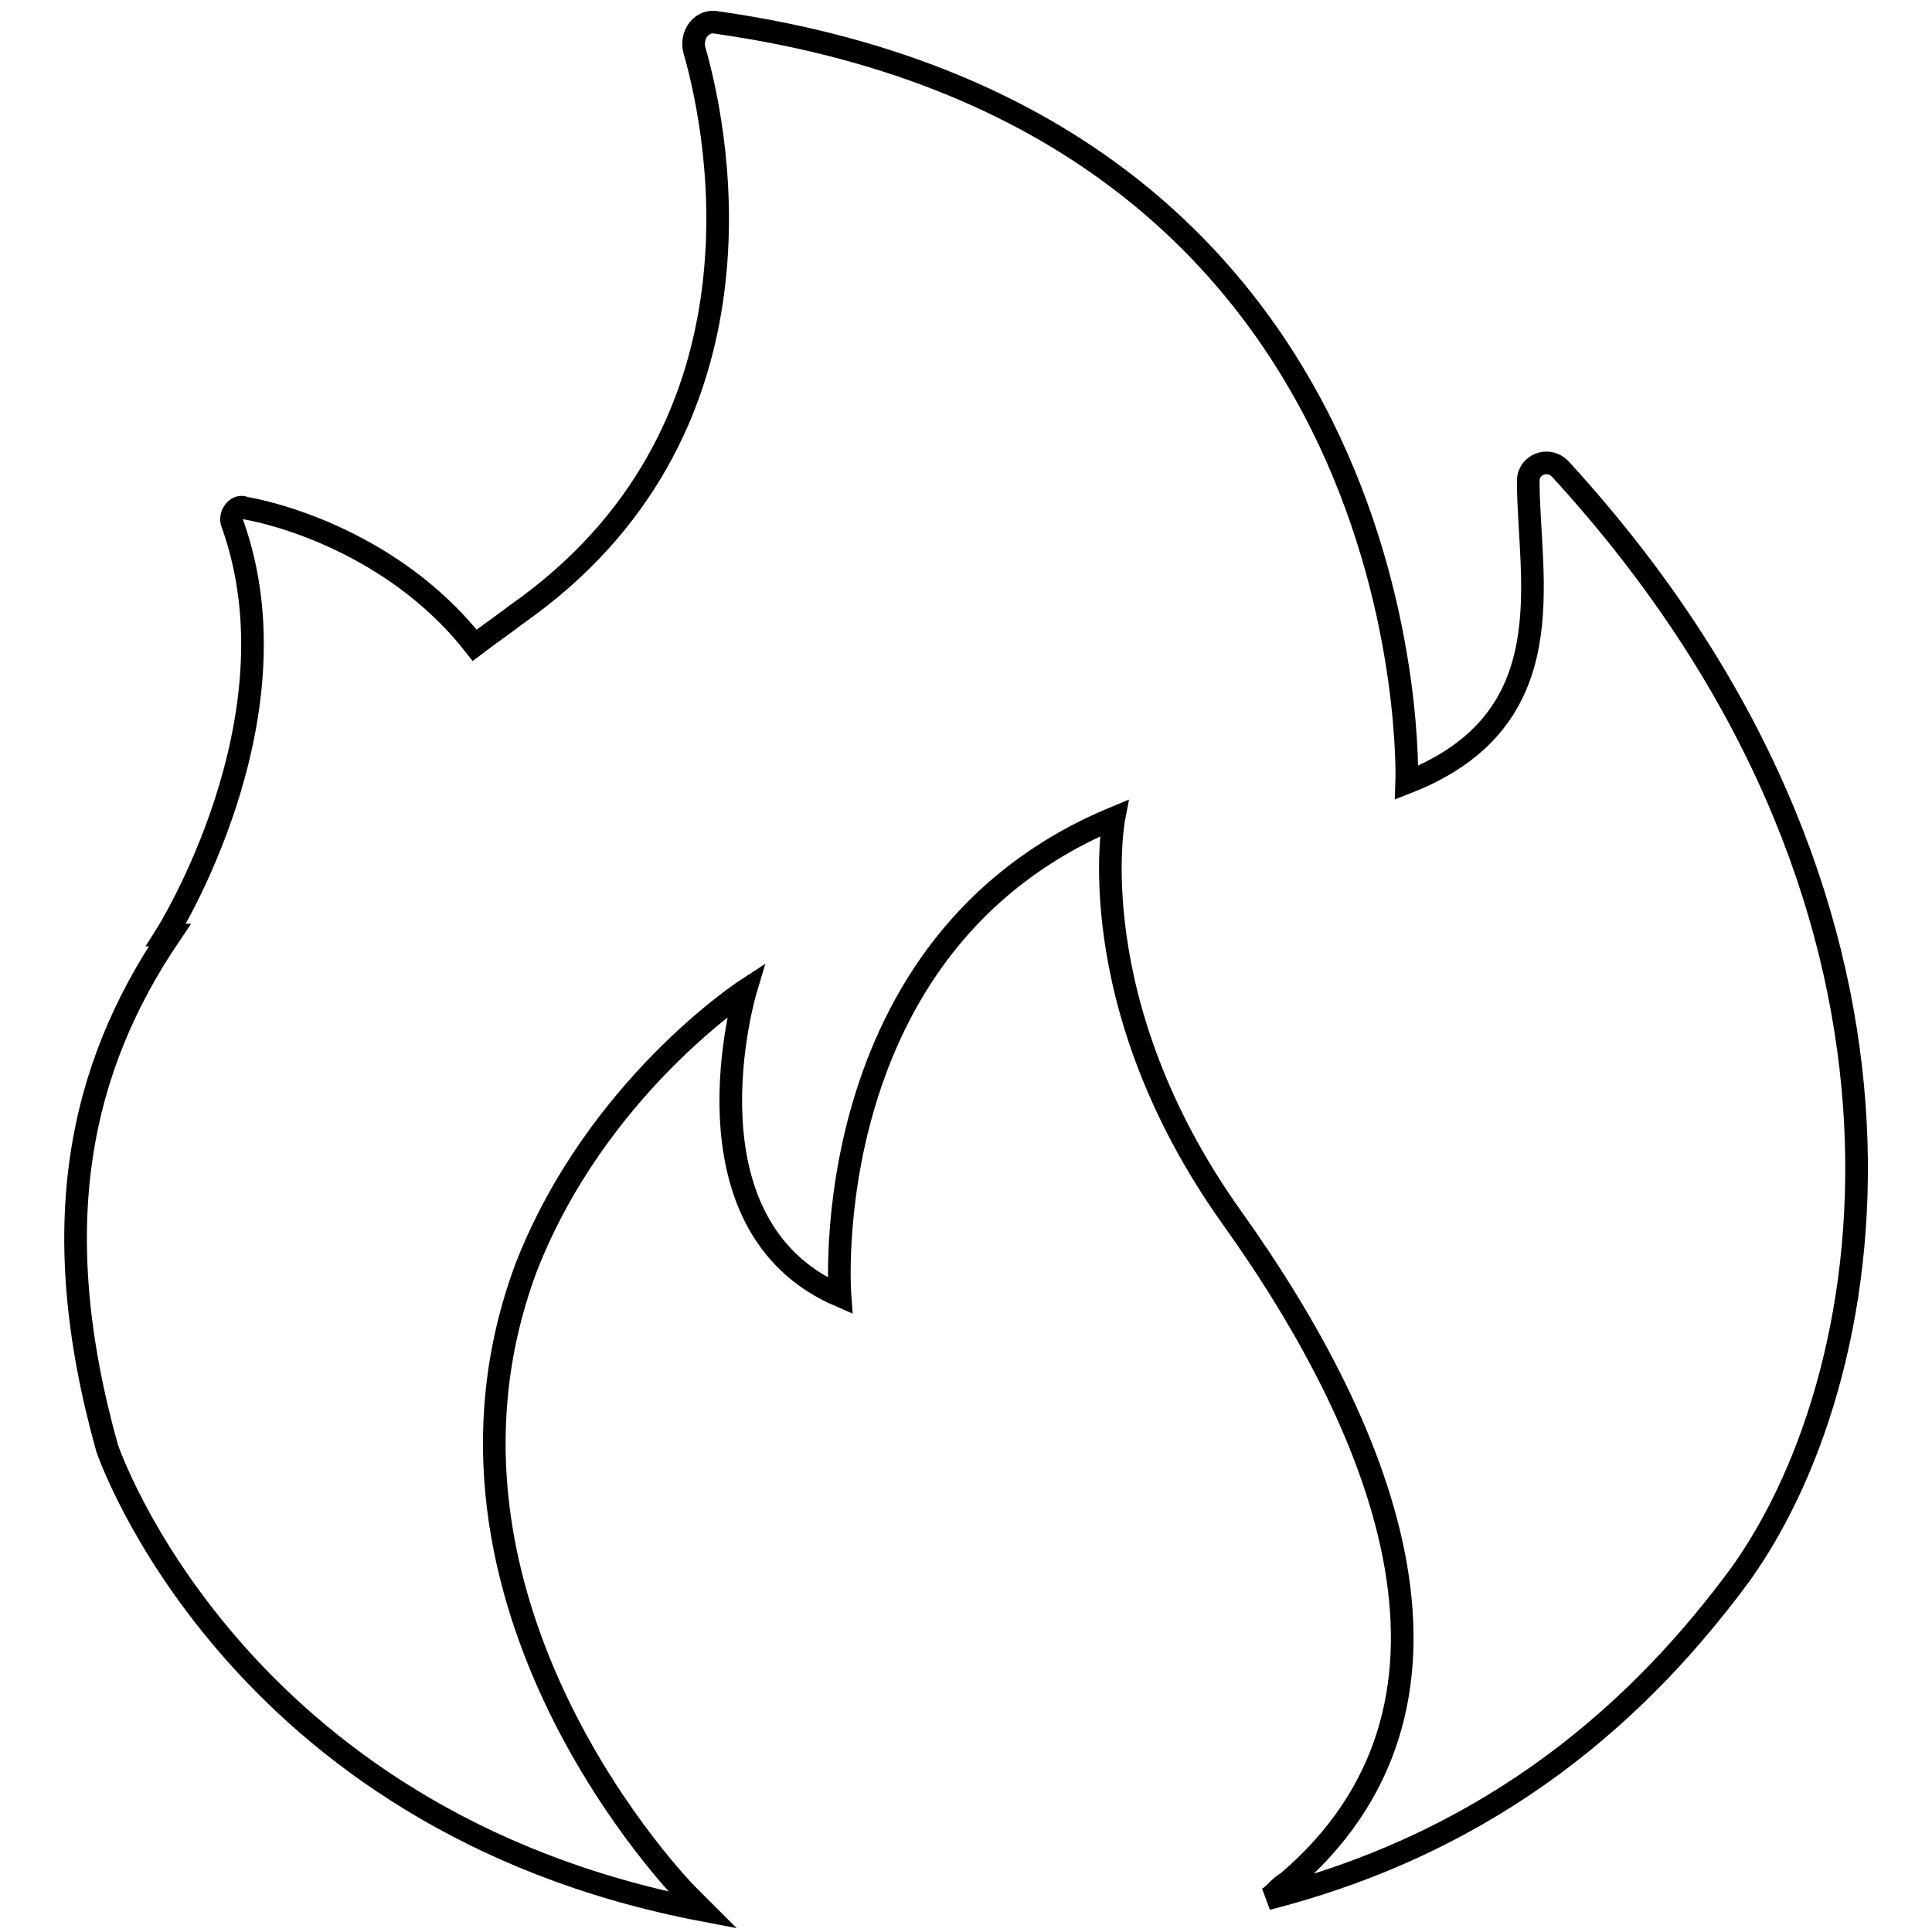 <?xml version="1.0" encoding="utf-8"?>
<!-- Svg Vector Icons : http://www.onlinewebfonts.com/icon -->
<!DOCTYPE svg PUBLIC "-//W3C//DTD SVG 1.1//EN" "http://www.w3.org/Graphics/SVG/1.1/DTD/svg11.dtd">
<svg version="1.1" xmlns="http://www.w3.org/2000/svg" xmlns:xlink="http://www.w3.org/1999/xlink" x="0px" y="0px" viewBox="0 0 256 256" enable-background="new 0 0 256 256" xml:space="preserve">
<g> <path stroke-width="3" fill-opacity="0" stroke="#000000"  d="M206.7,62.1c-1.6-1.6-4.2-0.5-4.2,1.6c0,13,5.2,31.7-16.1,40c0,0,3.1-87.2-91.3-100.7 c-2.1-0.5-3.6,1.6-3.1,3.6c3.6,12.5,10.4,50.9-23.4,74.7c-2.1,1.6-3.6,2.6-5.7,4.2C53.1,73,38.6,68.4,32.4,67.3 c-1-0.5-2.1,1-1.6,2.1c9.3,25.9-8.8,54.5-8.8,54.5h0.5c-11.9,17.6-16.6,38.4-8.3,68c0,0,16.6,49.3,78.9,61.2L91,251 c0,0-37.9-38.4-21.3-83c9.3-23.9,29.1-36.8,29.1-36.8s-9.3,31.1,12.5,40.5c0,0-3.6-46.7,36.3-63.3c0,0-4.7,24.4,15.6,52.9 c20.8,29.1,34.8,64.9,7.3,88.2c-1,0.5-1.6,1.6-2.6,2.1c30.6-7.8,49.8-25.4,62.8-43.1C250.3,181,259.1,119.2,206.7,62.1L206.7,62.1z "/></g>
</svg>